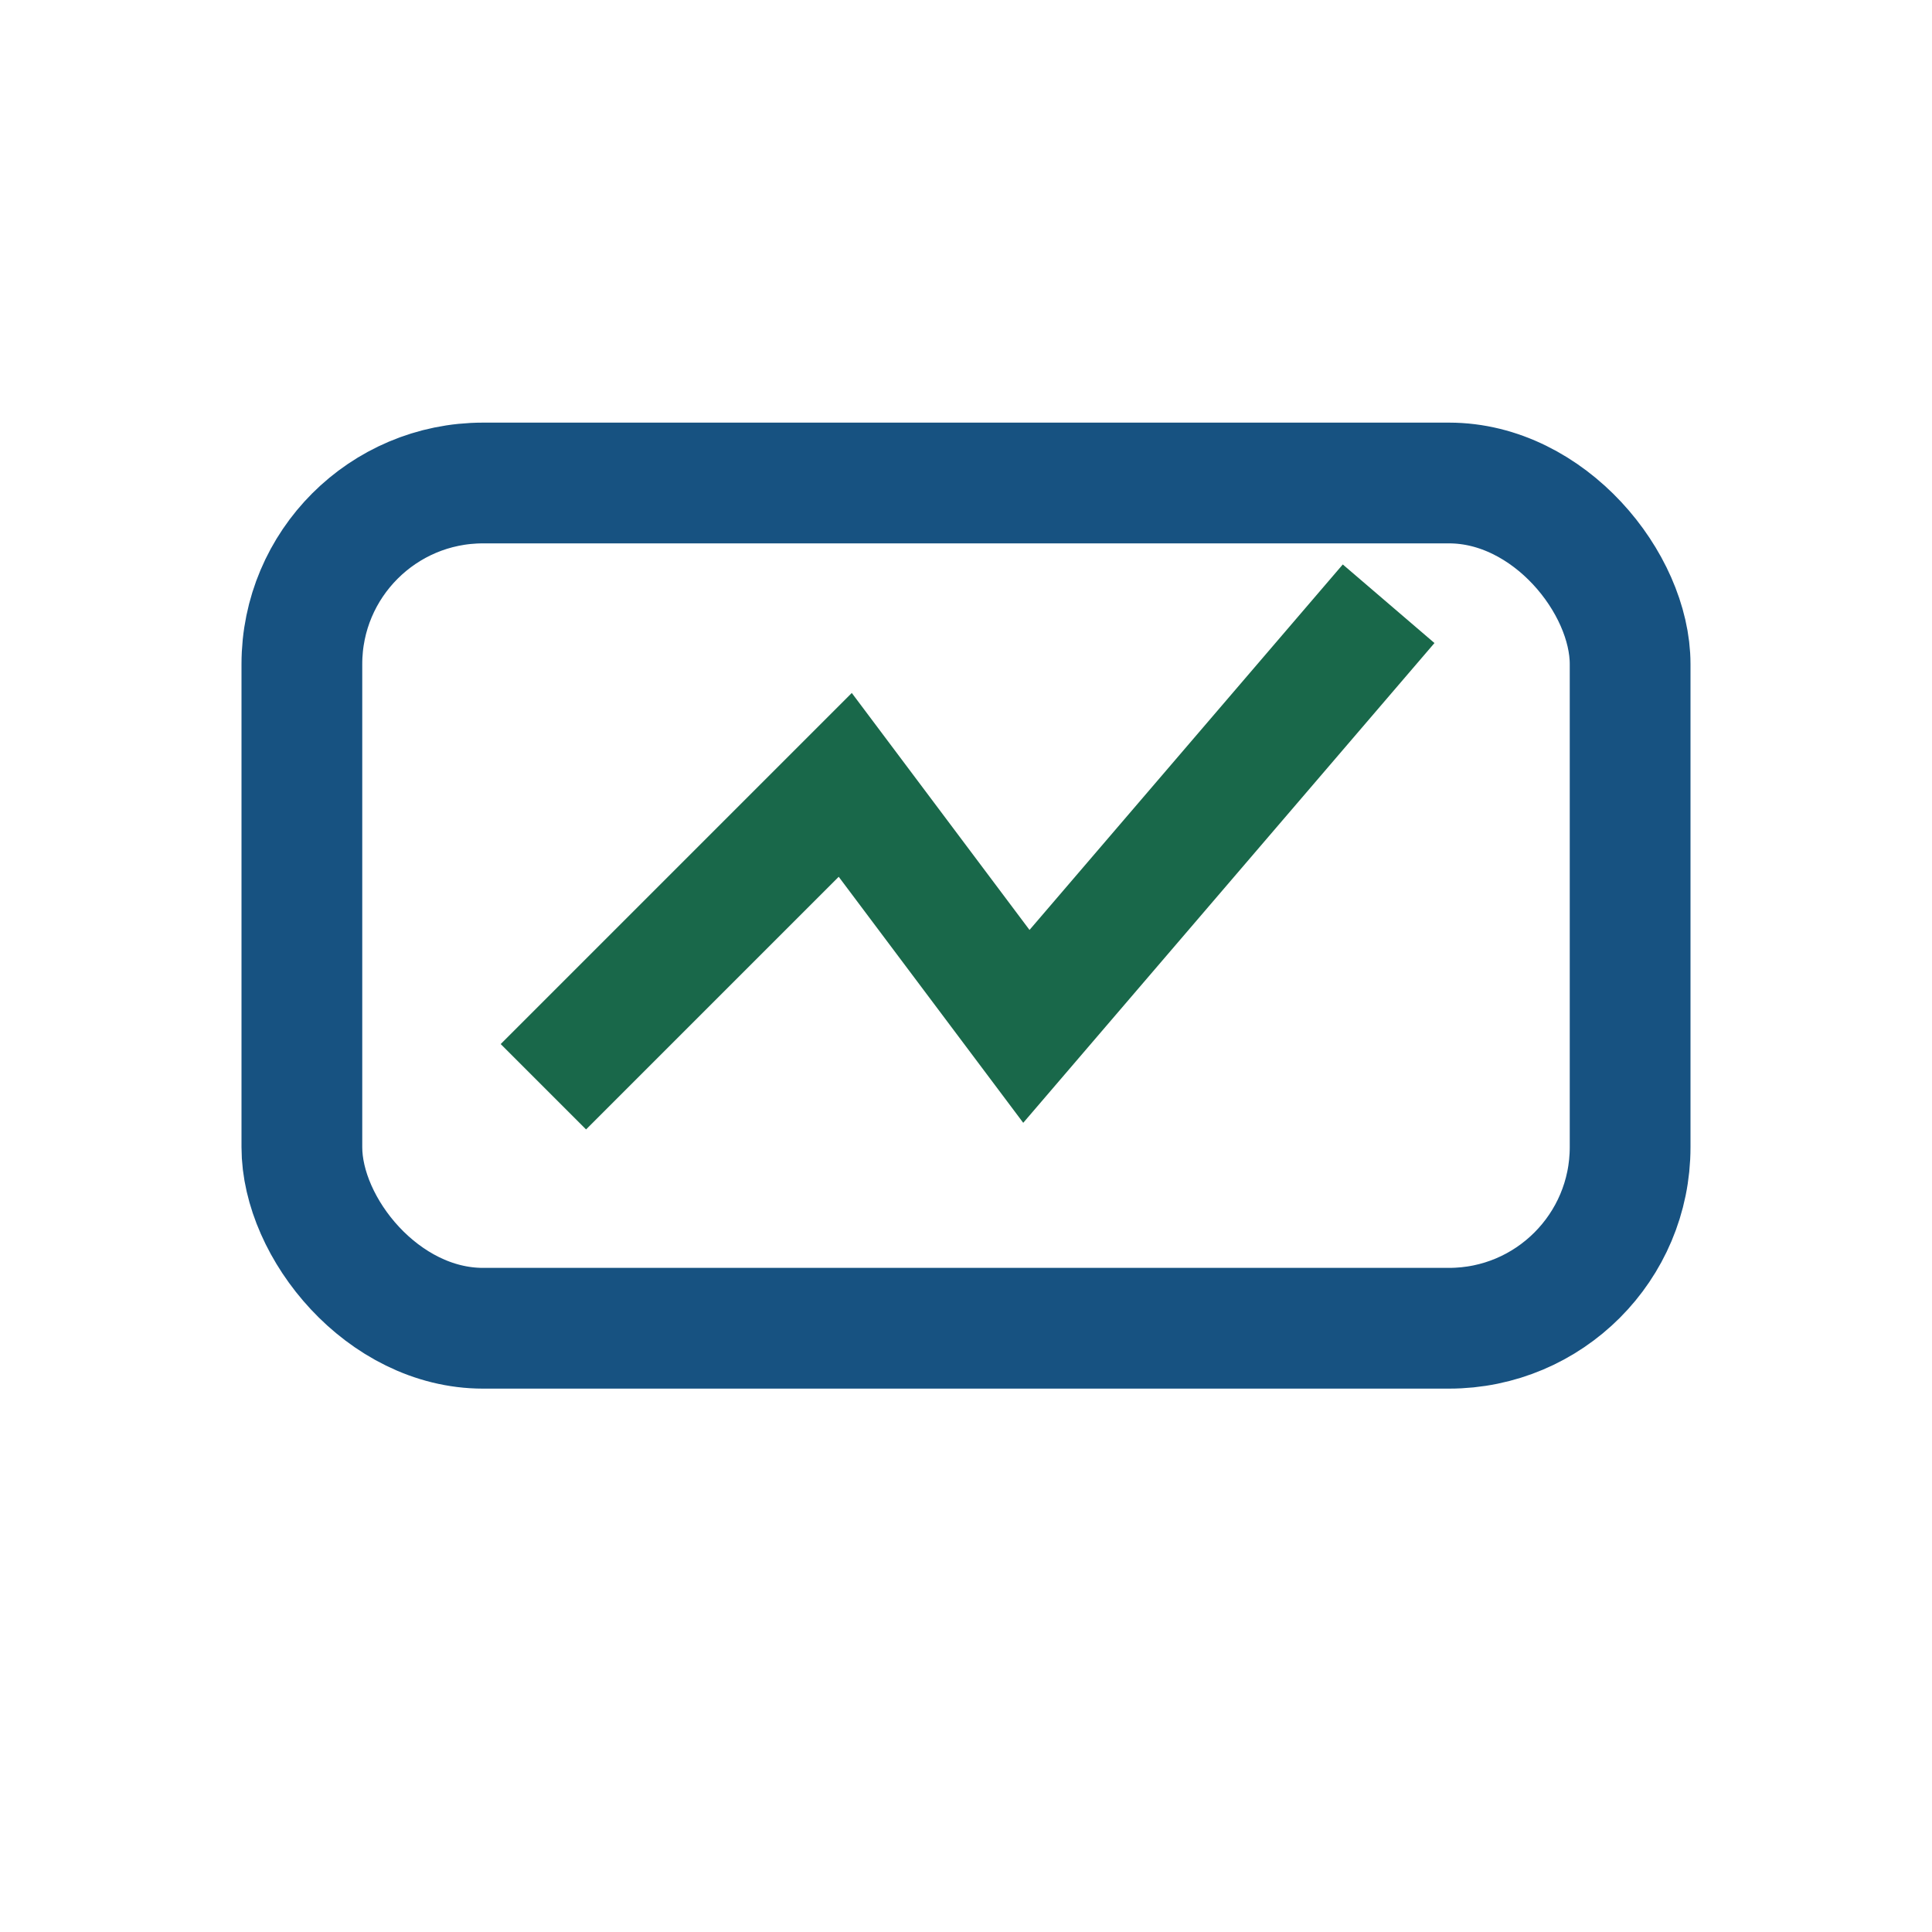 <?xml version="1.0" encoding="UTF-8"?>
<svg xmlns="http://www.w3.org/2000/svg" width="32" height="32" viewBox="0 0 32 32"><rect x="5" y="8" width="22" height="14" rx="3" fill="none" stroke="#175281" stroke-width="2"/><polyline points="9,18 14,13 17,17 23,10" fill="none" stroke="#19684A" stroke-width="2"/></svg>